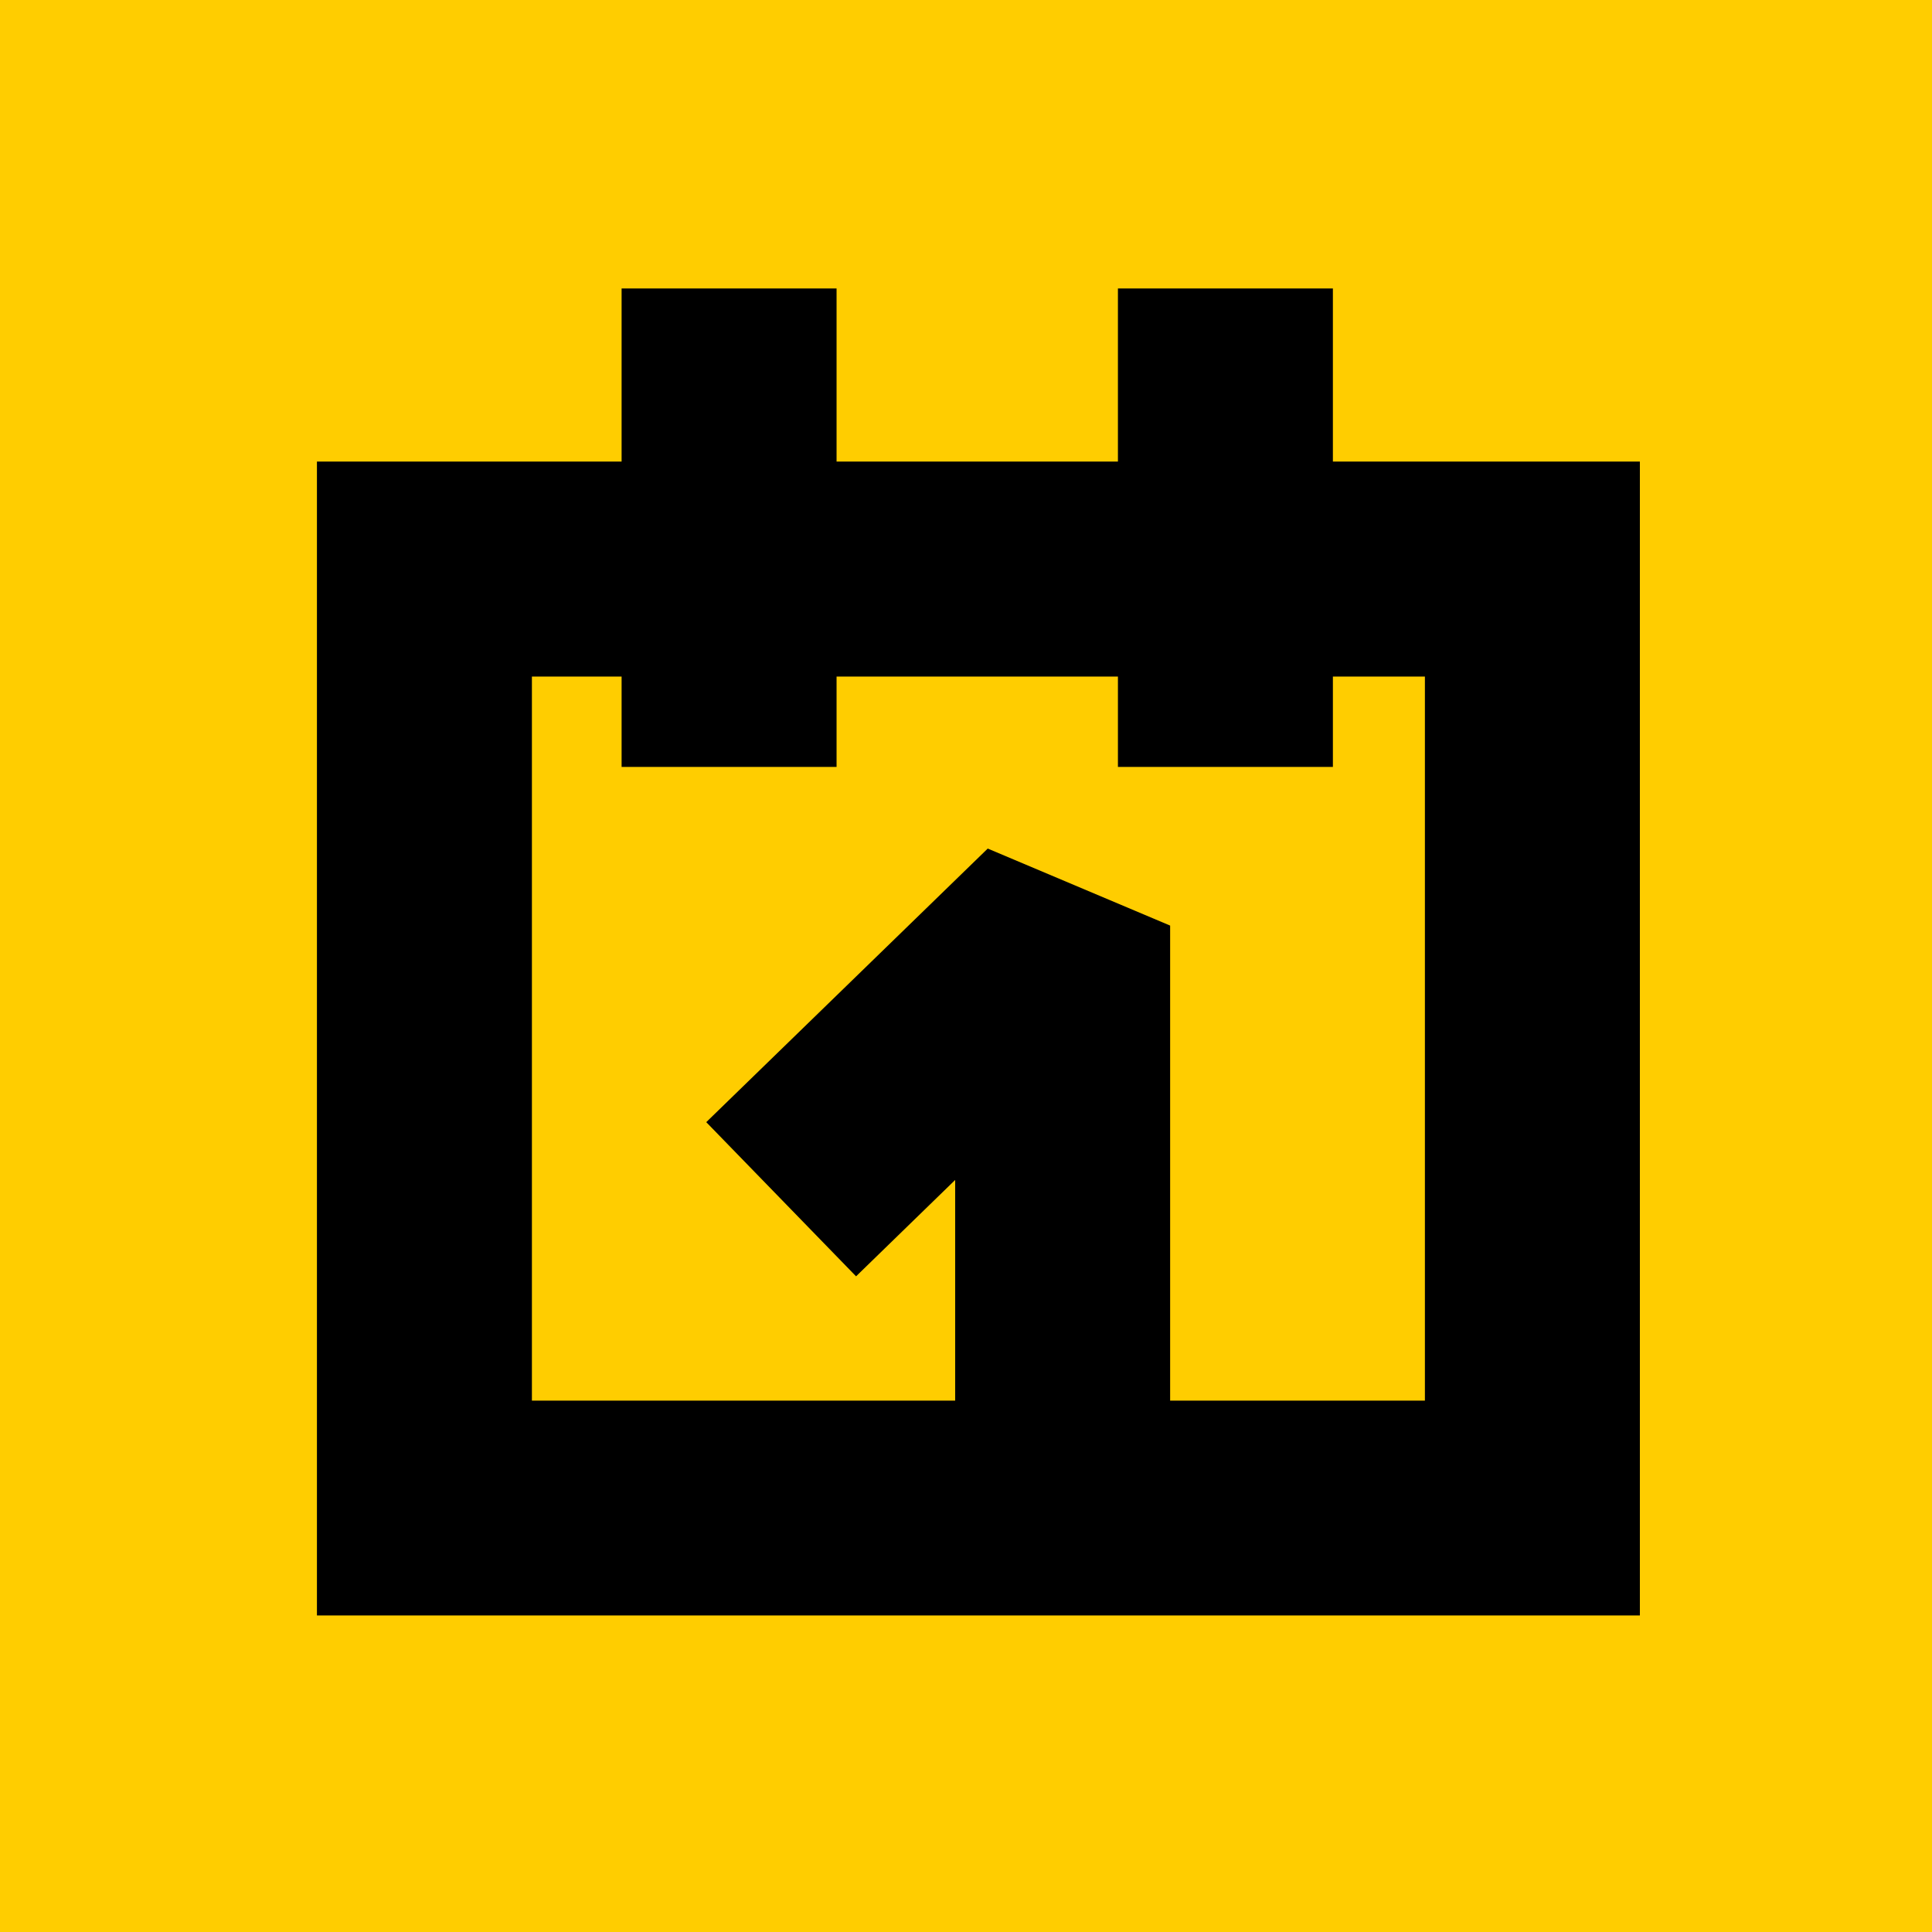 <svg xmlns="http://www.w3.org/2000/svg" id="Calque_1" viewBox="0 0 141.73 141.73"><defs><style>      .cls-1 {        fill: #ffcd00;      }    </style></defs><rect class="cls-1" y="0" width="141.73" height="141.73"></rect><path d="M97.78,33.86v-12.7h-15.77v12.7h-20.64v-12.7h-15.77v12.7h-22.35v84.65h97.05V33.86h-22.52ZM104.53,102.75h-18.69v-34.85l-13.38-5.65-20.65,20.07,10.99,11.31,7.27-7.07v16.19h-31.05v-53.12h6.58v6.63h15.77v-6.63h20.64v6.63h15.77v-6.63h6.75v53.12Z"></path></svg>